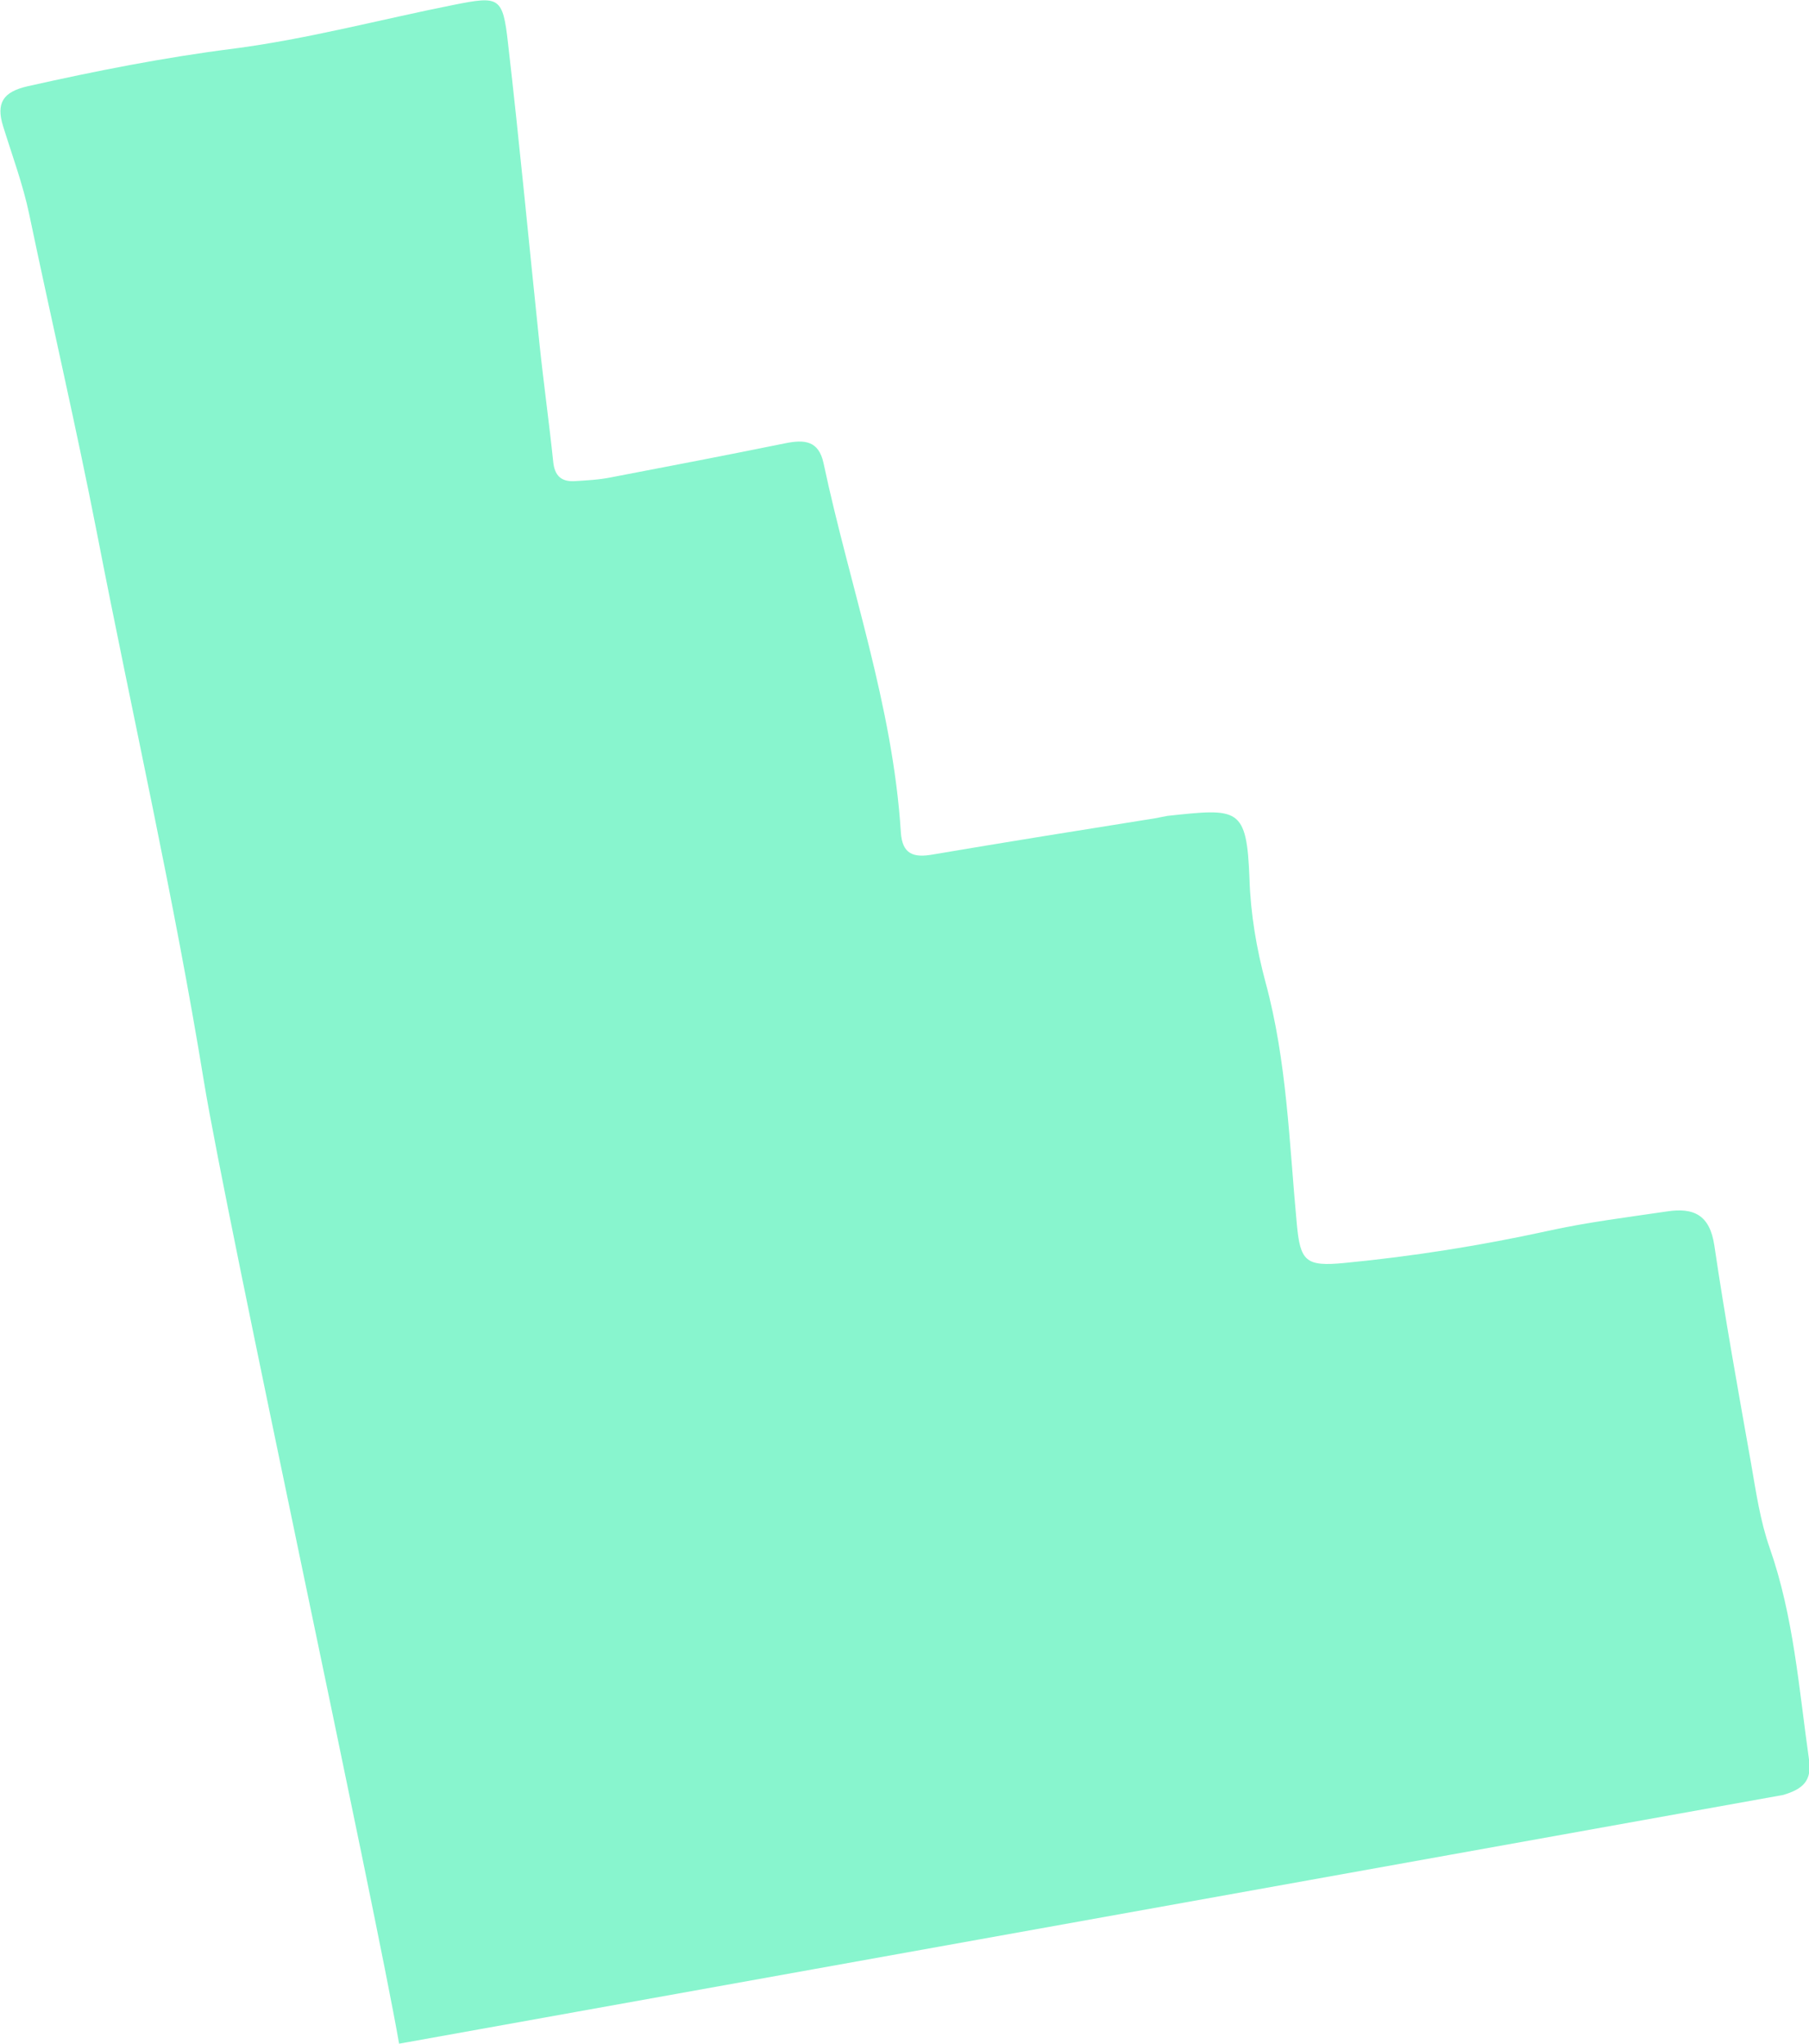 <?xml version="1.0" encoding="UTF-8"?>
<svg id="Layer_2" data-name="Layer 2" xmlns="http://www.w3.org/2000/svg" viewBox="0 0 51.99 58.74">
  <defs>
    <style>
      .cls-1 {
        fill: #88f5ce;
        stroke-width: 0px;
      }
    </style>
  </defs>
  <g id="Main">
    <path class="cls-1" d="m11.47,58.74c-.68-3.92-4.97-23.74-5.61-27.66-.86-5.28-2.05-10.49-3.07-15.74-.6-3.07-1.31-6.12-1.95-9.18-.18-.86-.49-1.69-.75-2.53-.21-.67,0-.99.7-1.15,1.96-.44,3.93-.83,5.91-1.08,2.15-.28,4.23-.84,6.34-1.26,1.31-.26,1.41-.24,1.56,1.1.33,2.86.6,5.74.9,8.6.12,1.15.28,2.29.4,3.44.04.38.22.56.58.55.36-.02.73-.04,1.08-.11,1.67-.32,3.34-.64,5.01-.98.55-.11.96-.08,1.1.58.75,3.53,1.99,6.96,2.22,10.6.04.63.36.74.92.64,2.12-.36,4.25-.7,6.38-1.04.12-.02.24-.05.36-.07,2.05-.22,2.28-.26,2.36,1.81.03.99.2,2,.46,2.97.62,2.28.68,4.62.9,6.95.1,1.07.25,1.23,1.37,1.12,1.97-.19,3.92-.5,5.84-.92,1.13-.25,2.27-.39,3.42-.56.78-.12,1.24.1,1.37.98.31,2.1.69,4.2,1.06,6.29.14.81.26,1.63.53,2.4.69,1.97.84,4.04,1.13,6.08.09.61-.17.85-.74,1.02"/>
  </g>
</svg>
